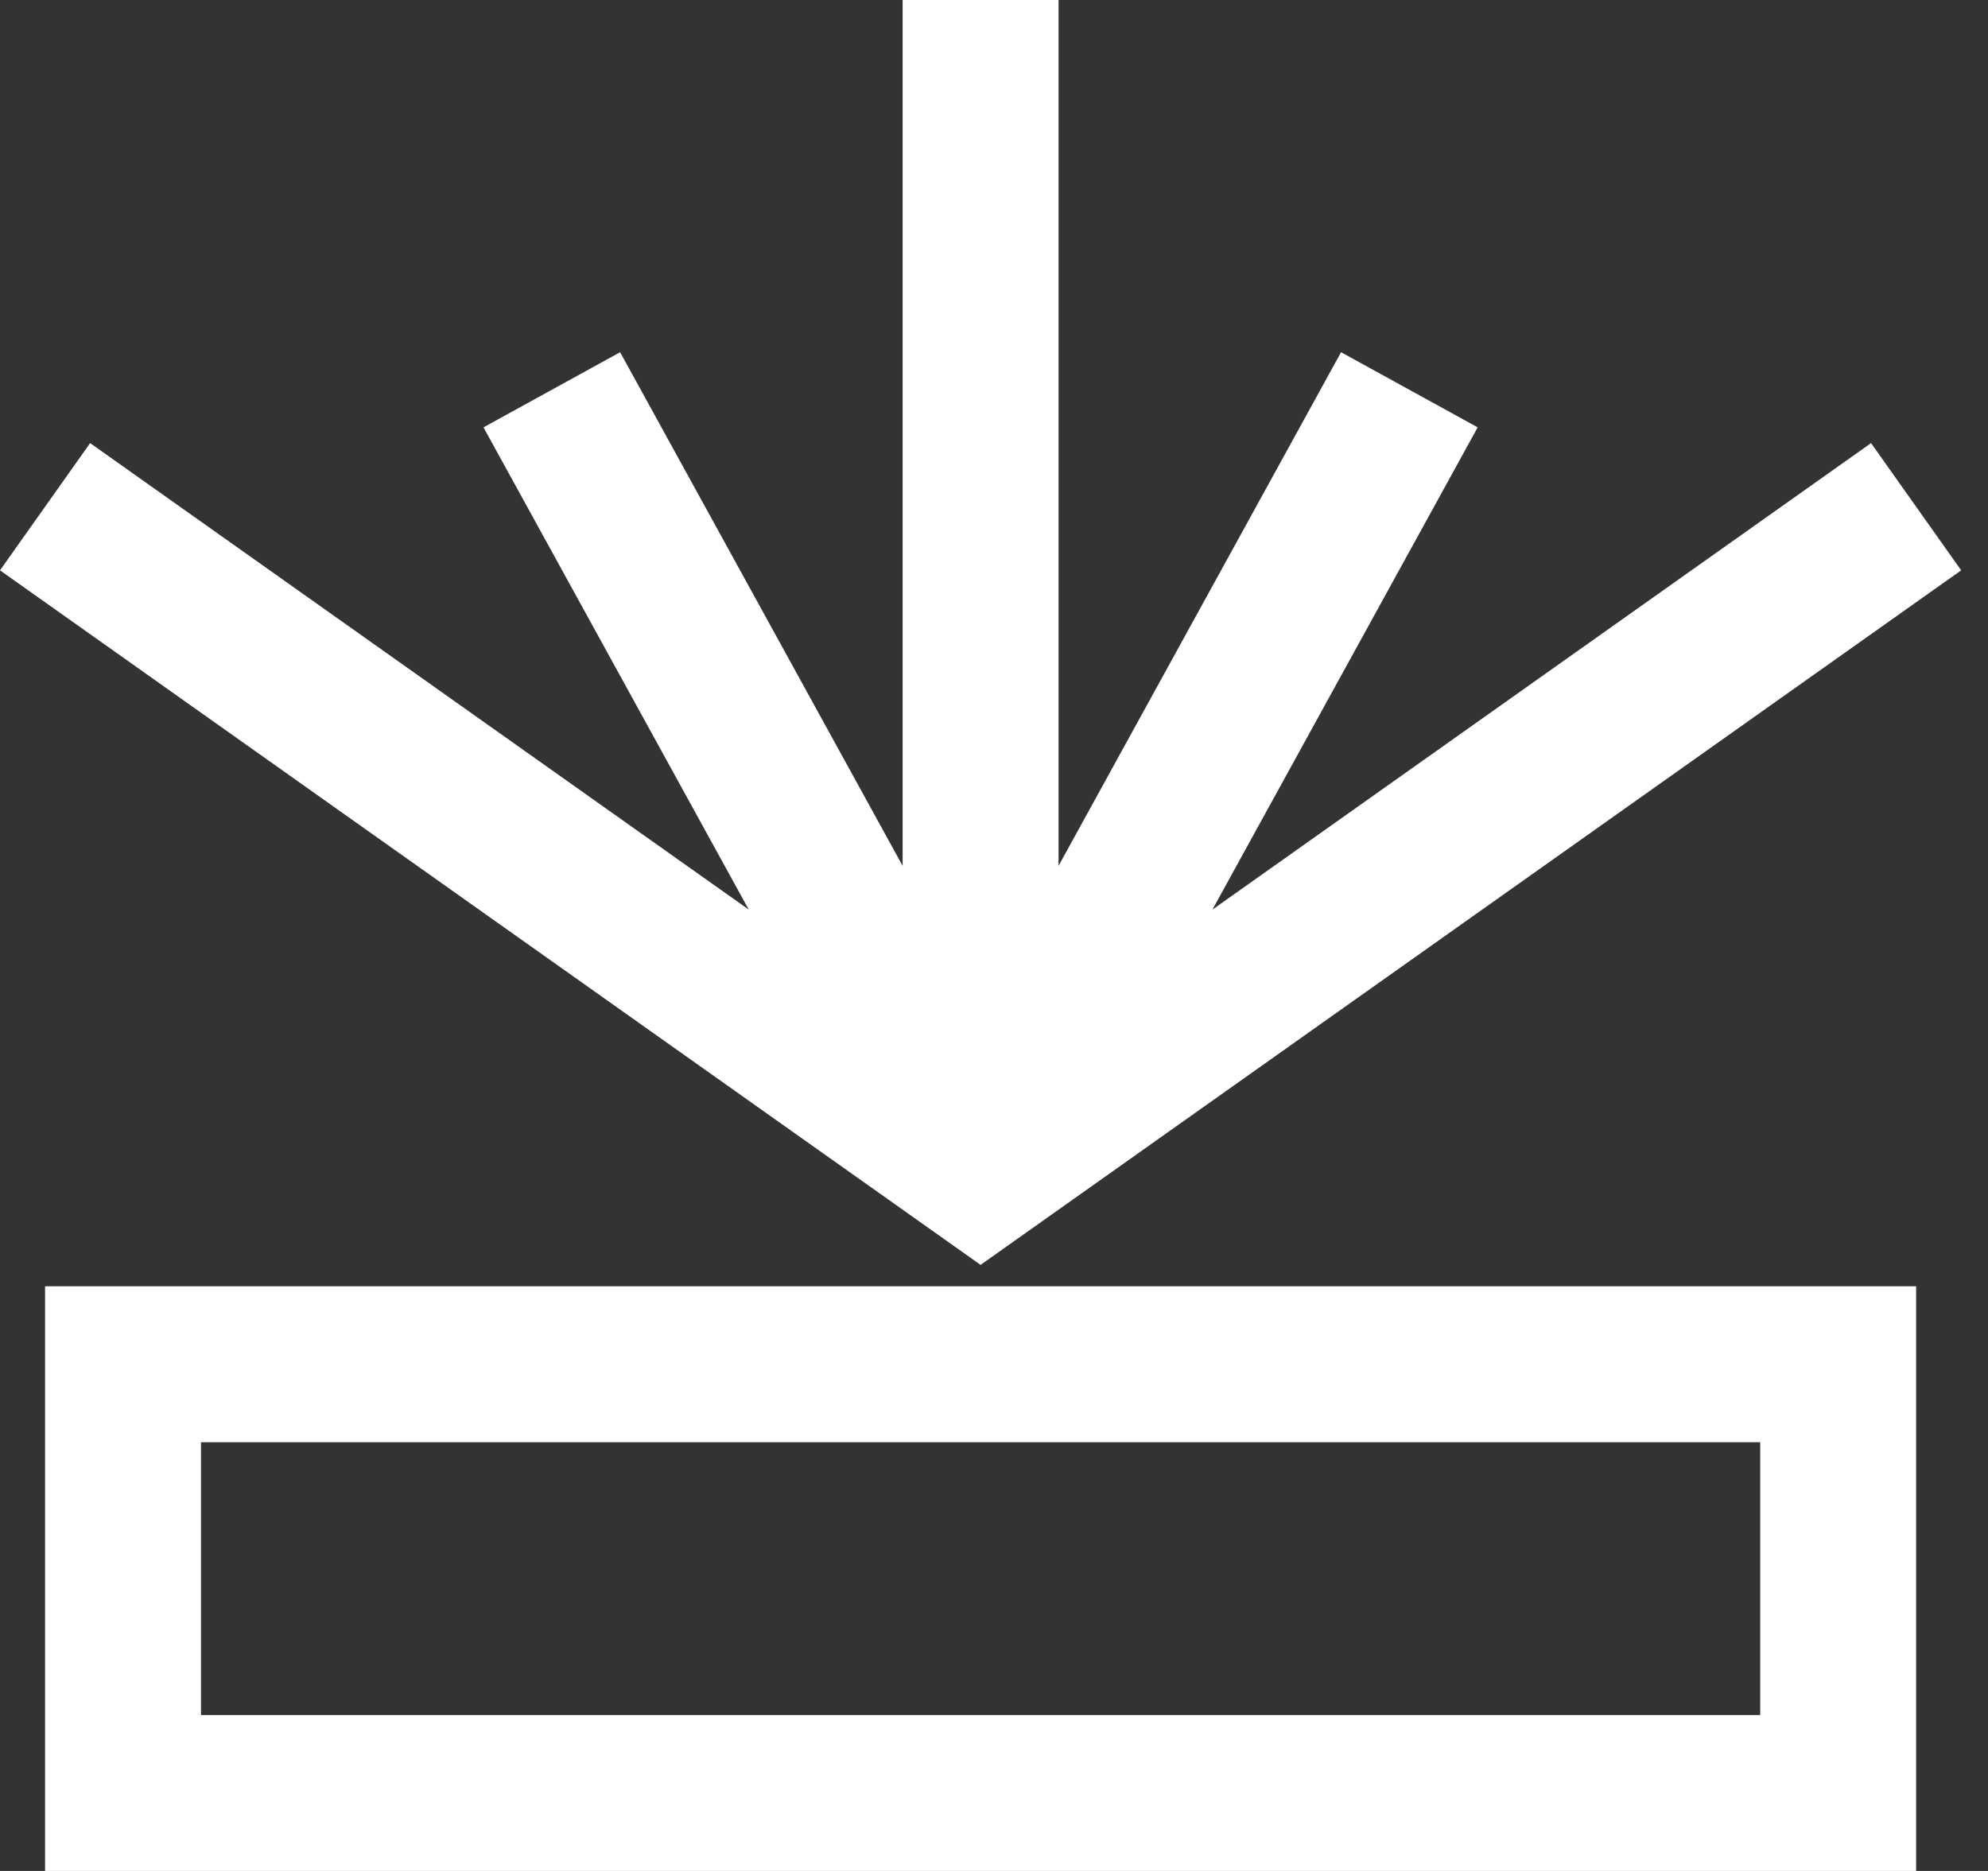 <svg viewBox="0 0 51 48" fill="none" height="48" width="51" xmlns="http://www.w3.org/2000/svg">
    <rect x="0" y="0" width="51" height="48" fill="#333333" stroke="none"/>
    <path d="M25.156 0v30M25.156 30l11-20M25.156 30l-11-20M1.156 13l24 17 24-17M3.156 35h44v11h-44z" stroke-width="4" stroke="#fff"></path>
</svg>